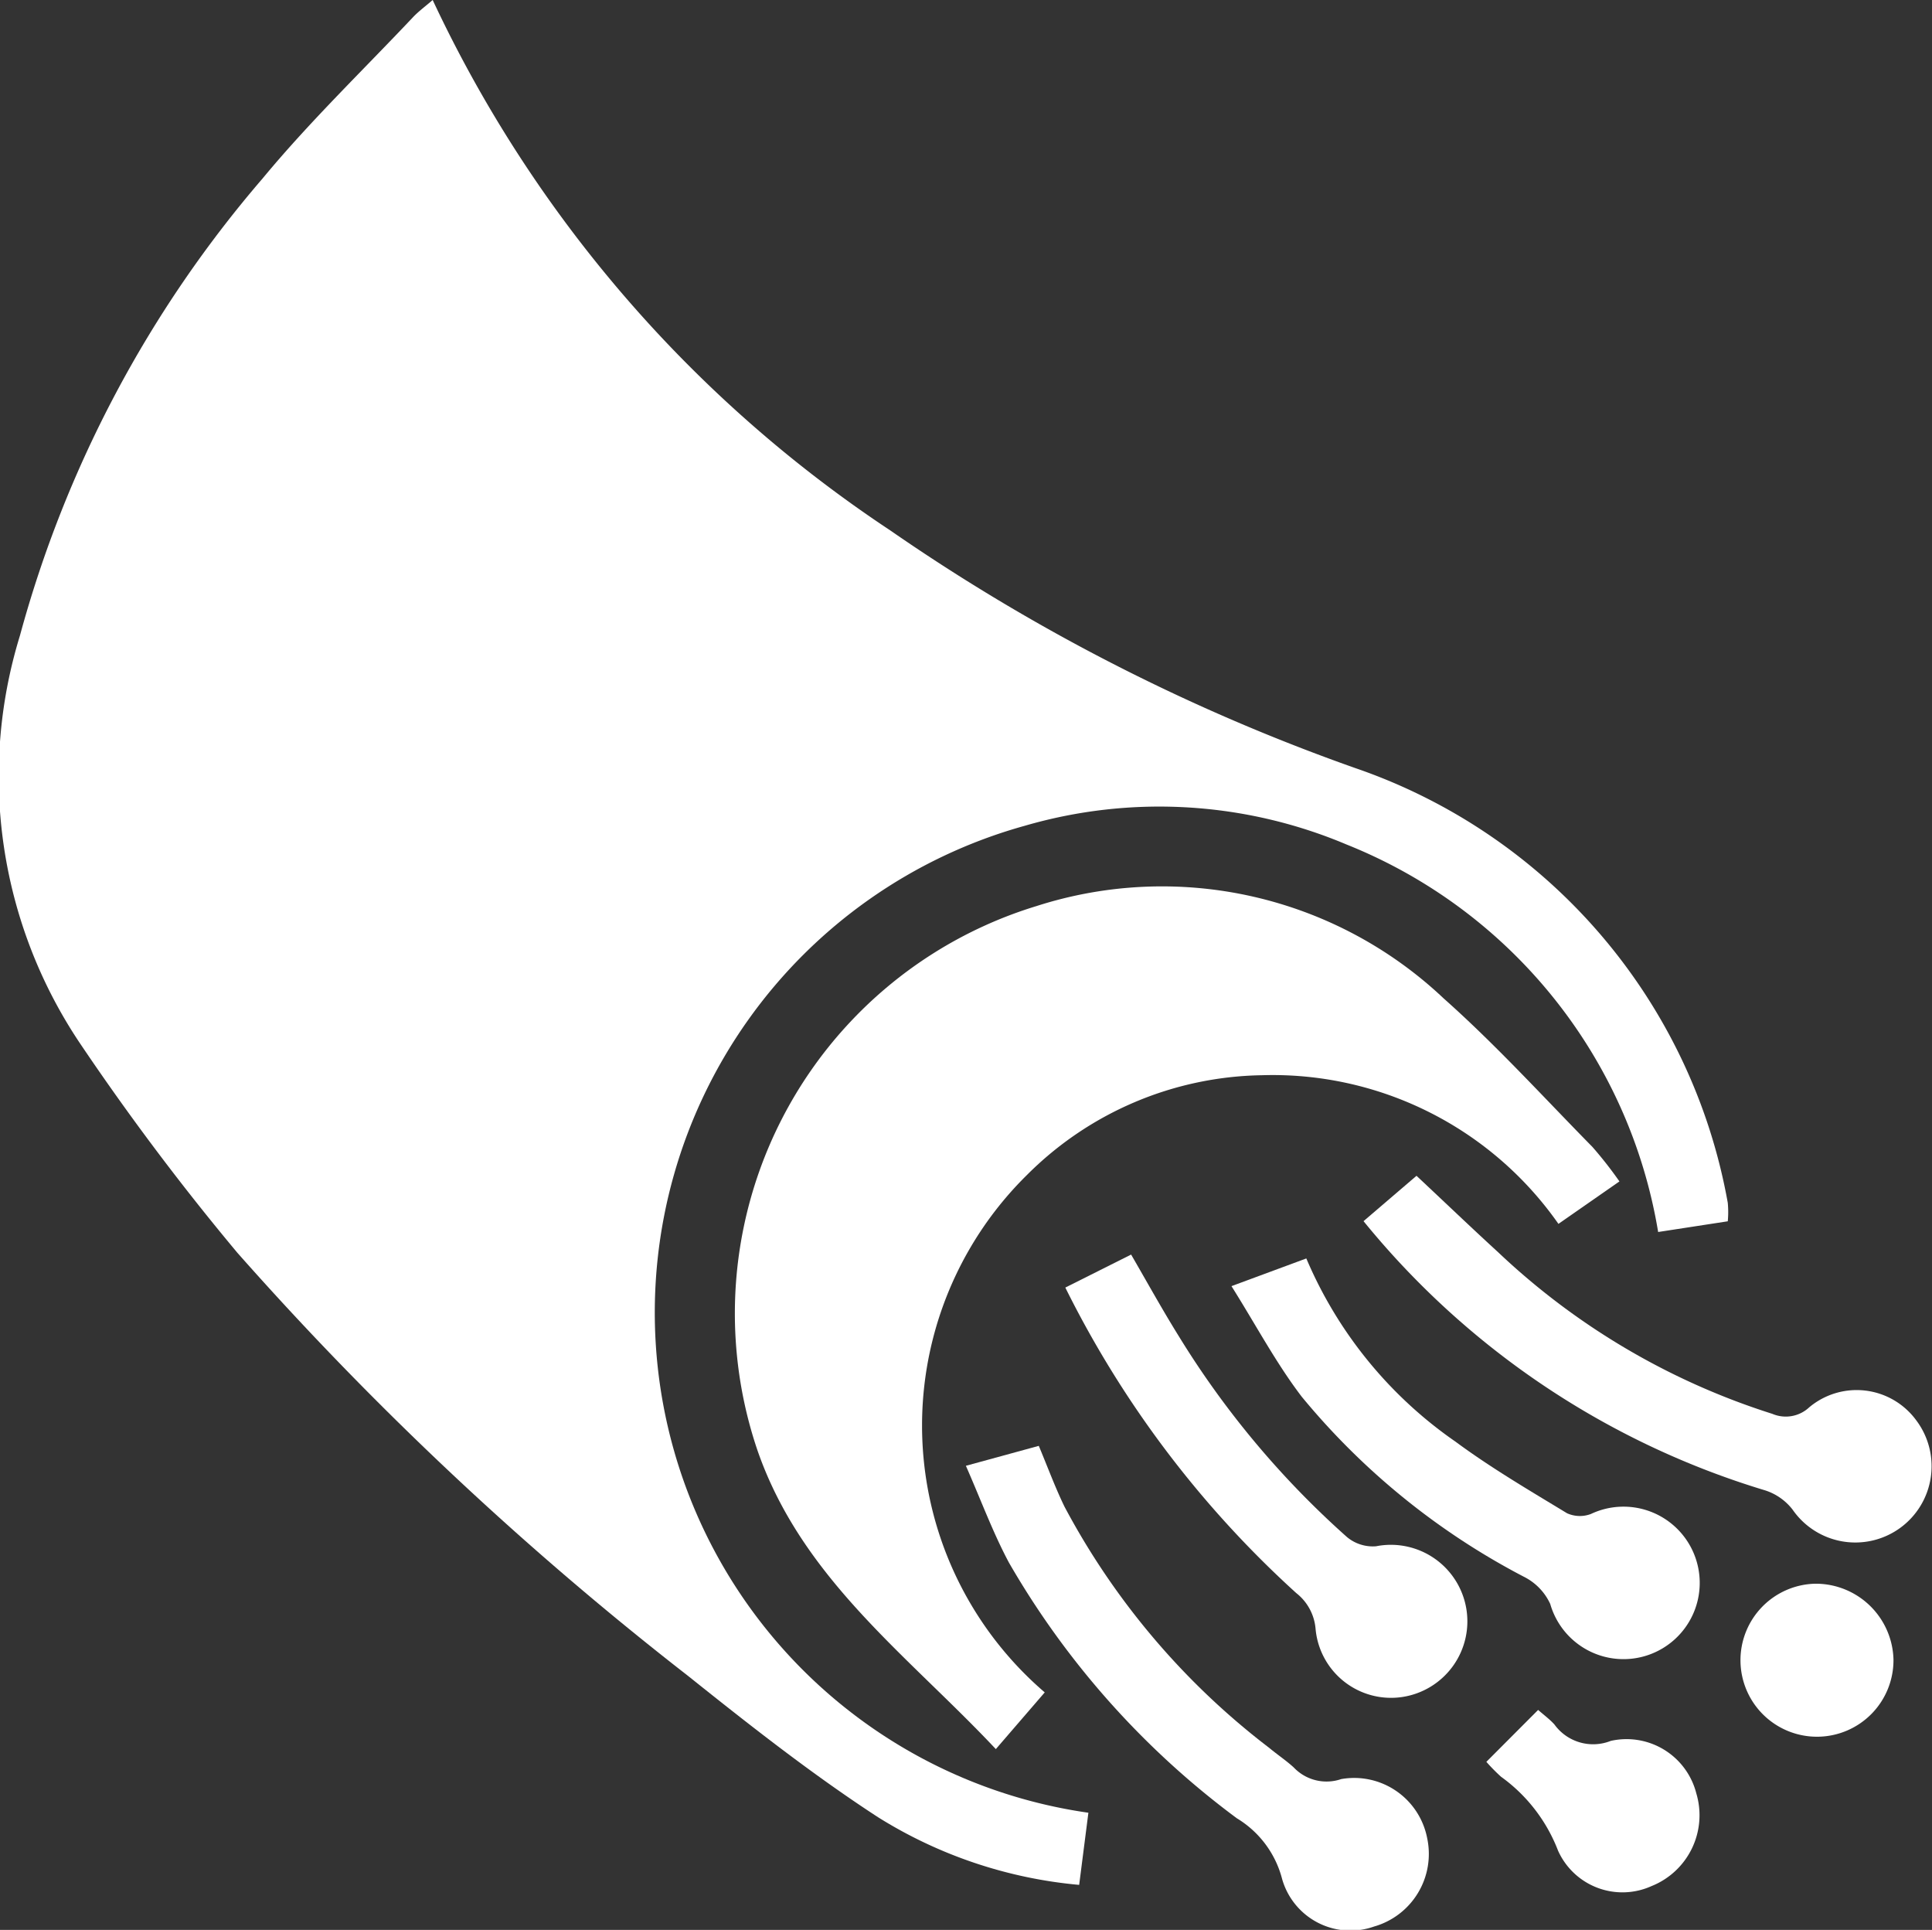 <svg xmlns="http://www.w3.org/2000/svg" width="41.871" height="41.818" viewBox="0 0 41.871 41.818"><rect x="0" y="0" width="41.871" height="41.818" fill="#333333" stroke="none"/><defs><style>.a{opacity:1;}.b{fill:#fff;}</style></defs><g class="a" transform="translate(0.003)"><g transform="translate(-0.003)"><path class="b" d="M9.374,0a28.046,28.046,0,0,0,9.915,11.492,42.654,42.654,0,0,0,10.082,5.152,12.237,12.237,0,0,1,8.071,9.42,2.157,2.157,0,0,1,0,.4l-1.509.232A10.973,10.973,0,0,0,29.181,18.3a10.43,10.43,0,0,0-6.976-.406A10.948,10.948,0,0,0,23.585,39.28l-.2,1.563a9.883,9.883,0,0,1-4.362-1.468c-1.428-.93-2.778-1.992-4.109-3.056a72.164,72.164,0,0,1-9.771-9.171,55,55,0,0,1-3.39-4.507A10.372,10.372,0,0,1,.429,13.773a25.38,25.38,0,0,1,5.26-9.907C6.7,2.644,7.849,1.537,8.939.382,9.067.245,9.222.133,9.374,0Z" transform="translate(0.003)"/><path class="b" d="M158.594,200.771,157.534,202c-1.91-2.033-4.193-3.687-5.161-6.459a9.229,9.229,0,0,1,6.044-11.809,8.887,8.887,0,0,1,8.821,2c1.134,1.007,2.16,2.136,3.226,3.22a8.686,8.686,0,0,1,.585.747l-1.322.92a7.56,7.56,0,0,0-6.433-3.221,7.354,7.354,0,0,0-5.083,2.159A7.618,7.618,0,0,0,158.594,200.771Z" transform="translate(-135.952 -164.099)"/><path class="b" d="M281.91,244.043l1.148-.983c.607.568,1.183,1.12,1.771,1.658a15.4,15.4,0,0,0,5.94,3.5.743.743,0,0,0,.8-.141,1.6,1.6,0,0,1,2.319.281,1.653,1.653,0,1,1-2.679,1.936,1.226,1.226,0,0,0-.6-.419A17.865,17.865,0,0,1,281.91,244.043Z" transform="translate(-252.359 -217.582)"/><path class="b" d="M199.7,299.312l1.58-.432c.194.462.354.9.558,1.319a16.037,16.037,0,0,0,4.433,5.223c.175.146.365.272.533.425a.98.98,0,0,0,1.029.254,1.611,1.611,0,0,1,1.865,1.284,1.636,1.636,0,0,1-1.153,1.911,1.539,1.539,0,0,1-1.992-1.032,2.17,2.17,0,0,0-.979-1.313,18.217,18.217,0,0,1-4.941-5.541C200.283,300.754,200.026,300.053,199.7,299.312Z" transform="translate(-178.767 -267.55)"/><path class="b" d="M254.61,260.758l1.622-.6a9.191,9.191,0,0,0,3.233,3.97c.768.568,1.6,1.055,2.417,1.551a.674.674,0,0,0,.518.016,1.652,1.652,0,1,1-.882,1.949,1.237,1.237,0,0,0-.535-.57,15.532,15.532,0,0,1-4.849-3.918C255.578,262.428,255.146,261.611,254.61,260.758Z" transform="translate(-227.921 -232.889)"/><path class="b" d="M220.25,260.1l1.426-.715c.348.6.673,1.189,1.028,1.76a19.391,19.391,0,0,0,3.65,4.361.875.875,0,0,0,.629.2,1.658,1.658,0,1,1,.575,3.265,1.642,1.642,0,0,1-1.884-1.471,1.1,1.1,0,0,0-.419-.78A22.339,22.339,0,0,1,220.25,260.1Z" transform="translate(-197.162 -232.2)"/><path class="b" d="M307.3,354.595l1.122-1.125c.126.111.248.2.352.314a1.035,1.035,0,0,0,1.222.357,1.56,1.56,0,0,1,1.854,1.137,1.653,1.653,0,0,1-.97,2.009,1.53,1.53,0,0,1-2.027-.769,3.528,3.528,0,0,0-1.235-1.6A4.072,4.072,0,0,1,307.3,354.595Z" transform="translate(-275.087 -316.418)"/><path class="b" d="M363.148,329.017a1.658,1.658,0,1,1-1.691-1.637A1.686,1.686,0,0,1,363.148,329.017Z" transform="translate(-322.112 -293.063)"/></g></g></svg>